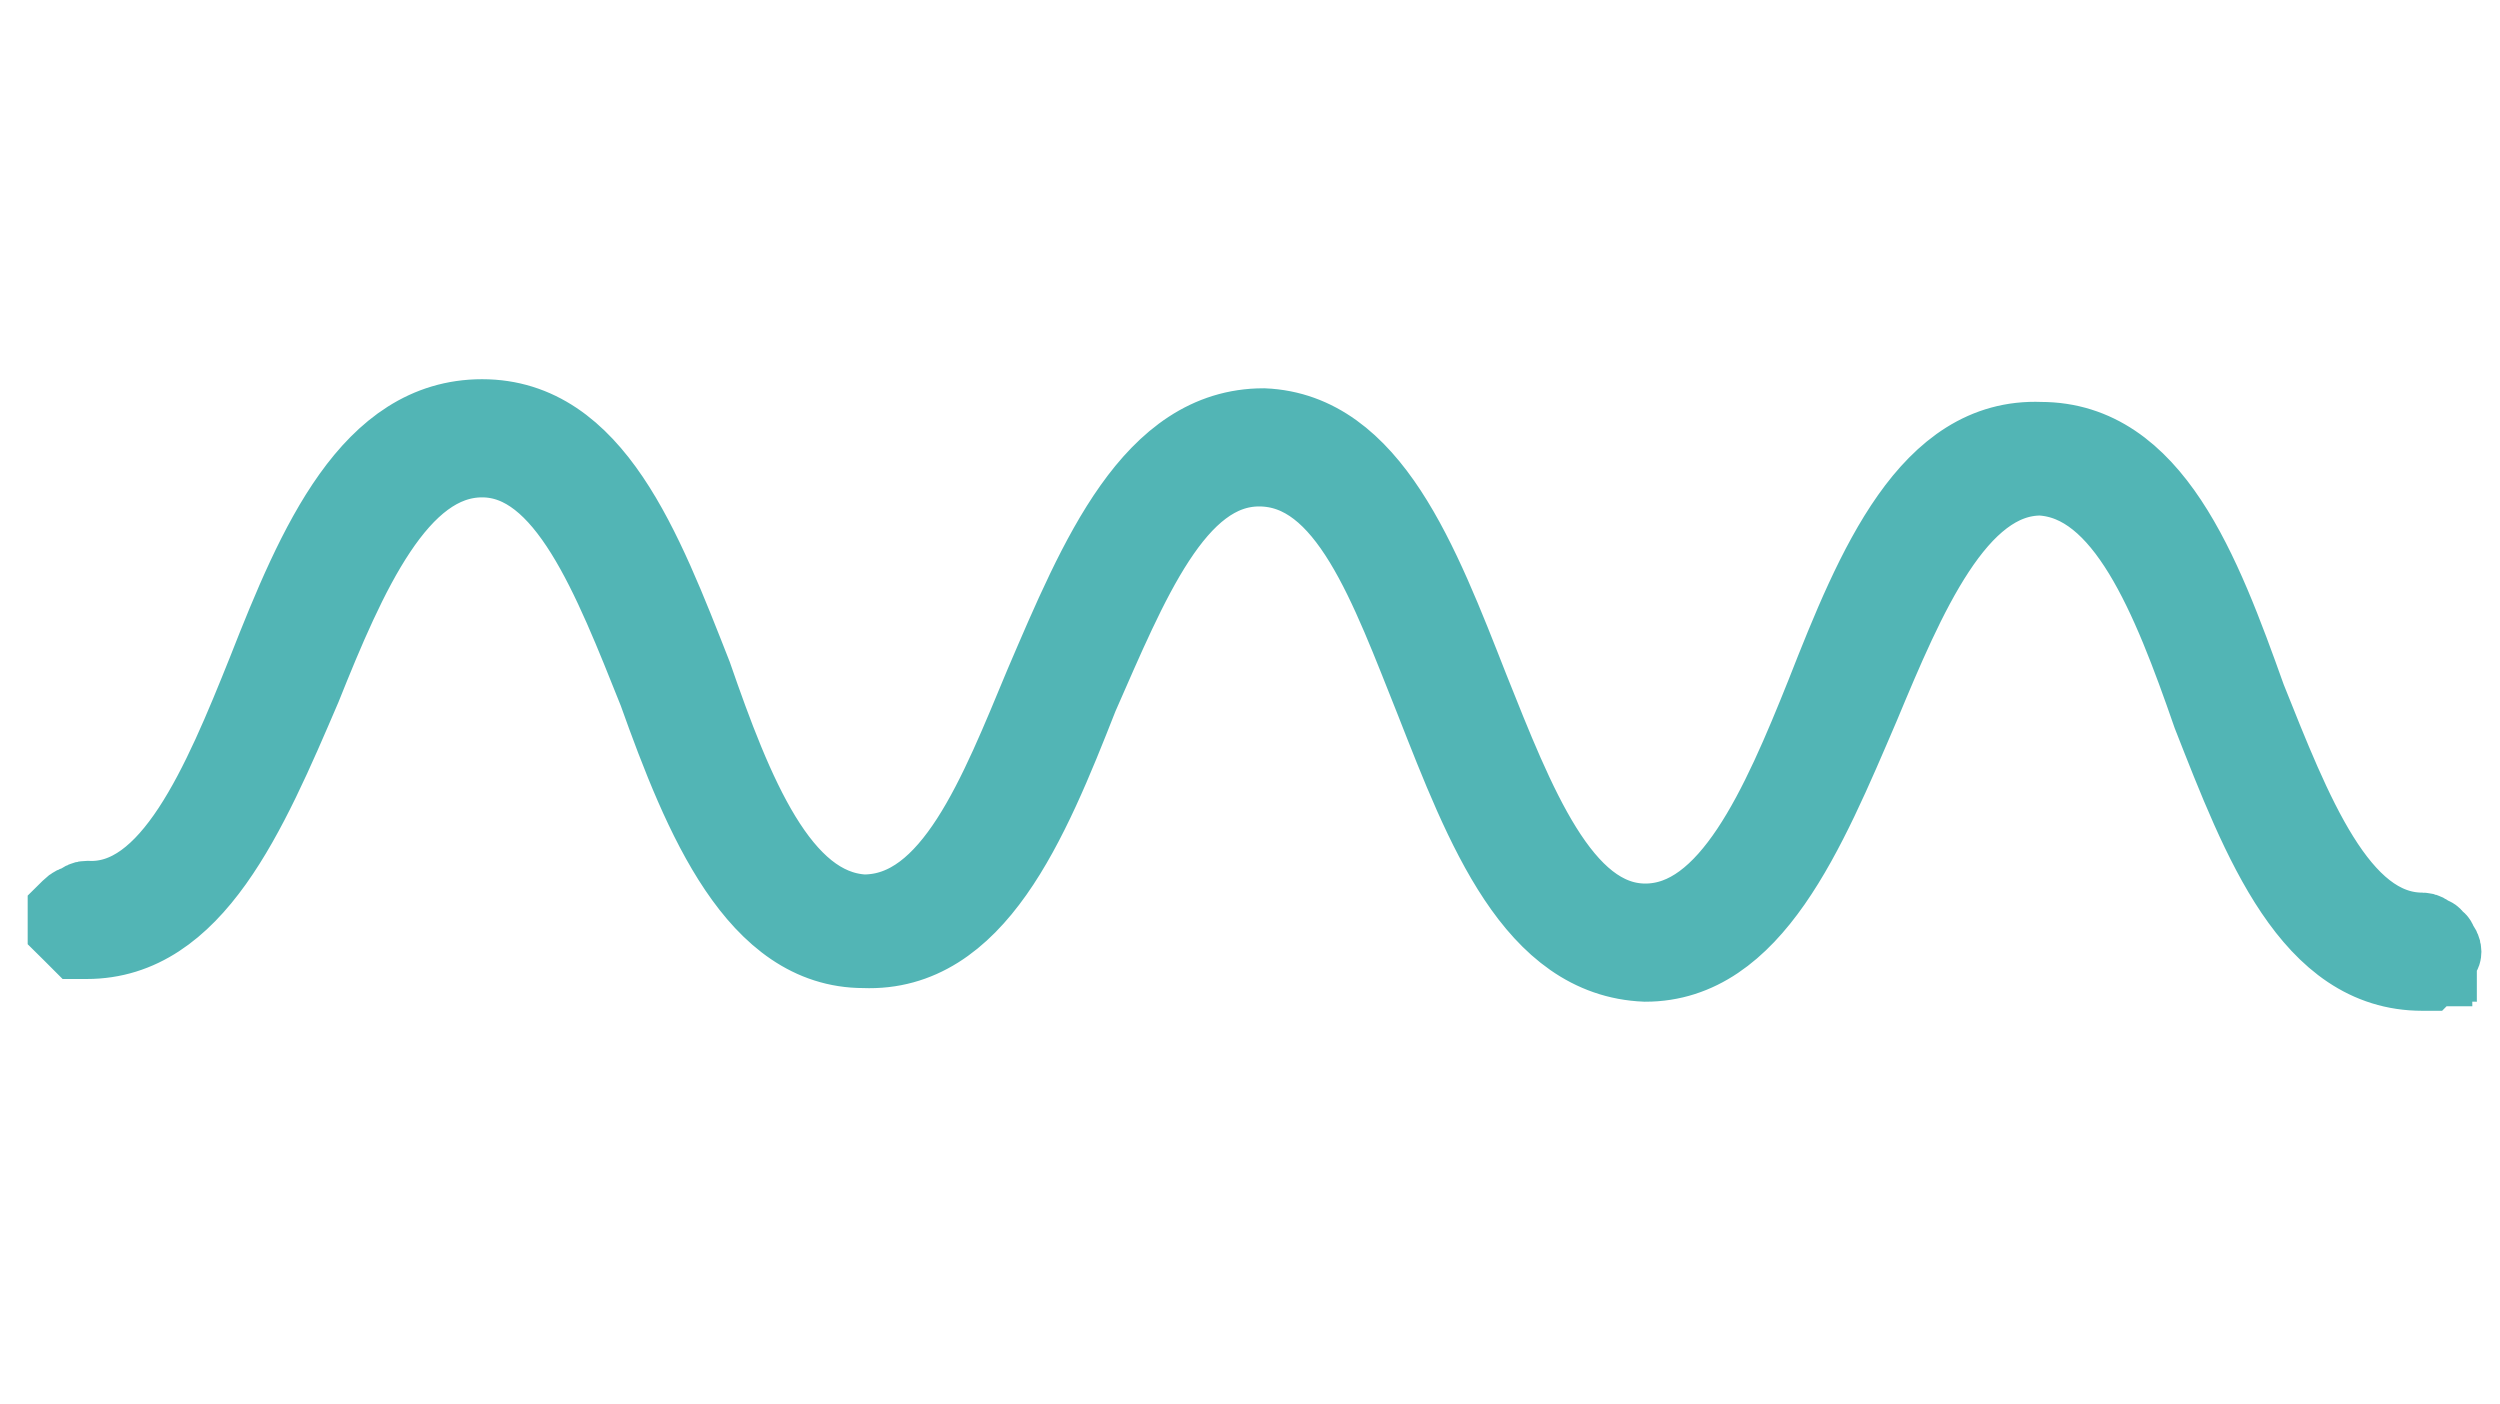 <svg xmlns="http://www.w3.org/2000/svg" width="57" height="32" viewBox="0 0 57 32" fill="none"><g id="Group-260.svg" clip-path="url(#clip0_158_1443)"><g id="Group_260"><path id="Path_214" d="M55.54 22.114C55.54 22.114 55.505 22.114 55.436 22.114C55.436 22.114 55.401 22.148 55.333 22.217C55.263 22.217 55.229 22.217 55.229 22.217C52.639 22.217 51.499 19.213 50.36 16.312C49.427 13.619 48.391 11.029 46.526 10.925C44.662 10.925 43.522 13.619 42.486 16.105C41.243 19.006 40 22.01 37.513 22.01C34.923 21.907 33.784 18.902 32.644 16.001C31.608 13.411 30.676 10.718 28.707 10.718C26.843 10.718 25.806 13.308 24.667 15.898C23.527 18.799 22.284 21.803 19.694 21.699C17.208 21.699 15.964 18.695 14.928 15.794C13.892 13.204 12.857 10.511 10.992 10.511C9.127 10.511 7.987 13.101 6.951 15.691C5.708 18.591 4.465 21.492 1.978 21.492C1.909 21.492 1.84 21.492 1.771 21.492C1.702 21.423 1.633 21.354 1.564 21.285C1.564 21.285 1.53 21.25 1.46 21.181C1.46 21.112 1.46 21.043 1.46 20.974C1.46 20.905 1.46 20.836 1.46 20.767C1.53 20.698 1.564 20.663 1.564 20.663C1.633 20.594 1.702 20.56 1.771 20.56C1.84 20.491 1.909 20.456 1.978 20.456C3.843 20.56 4.983 17.866 6.019 15.276C7.158 12.375 8.402 9.475 10.992 9.475C13.582 9.475 14.721 12.479 15.861 15.38C16.793 18.073 17.829 20.663 19.694 20.767C21.663 20.767 22.698 18.073 23.734 15.587C24.978 12.686 26.221 9.682 28.811 9.682C31.297 9.785 32.437 12.79 33.577 15.691C34.612 18.281 35.648 20.974 37.513 20.974C39.378 20.974 40.518 18.384 41.554 15.794C42.693 12.893 43.937 9.889 46.526 9.993C49.117 9.993 50.256 12.997 51.292 15.898C52.328 18.488 53.364 21.181 55.229 21.181C55.298 21.181 55.367 21.216 55.436 21.285C55.505 21.285 55.54 21.32 55.54 21.389C55.609 21.389 55.643 21.423 55.643 21.492C55.712 21.561 55.747 21.63 55.747 21.699C55.747 21.768 55.712 21.803 55.643 21.803C55.643 21.872 55.643 21.907 55.643 21.907C55.643 21.976 55.643 22.01 55.643 22.01C55.574 22.01 55.54 22.045 55.54 22.114Z" fill="#D46EA0" stroke="#52B5B5" stroke-width="1.658"></path></g></g><defs><clipPath id="clip0_158_1443"><rect width="56.98" height="31.08" fill="white" transform="translate(0.01 0.461)"></rect></clipPath></defs></svg>